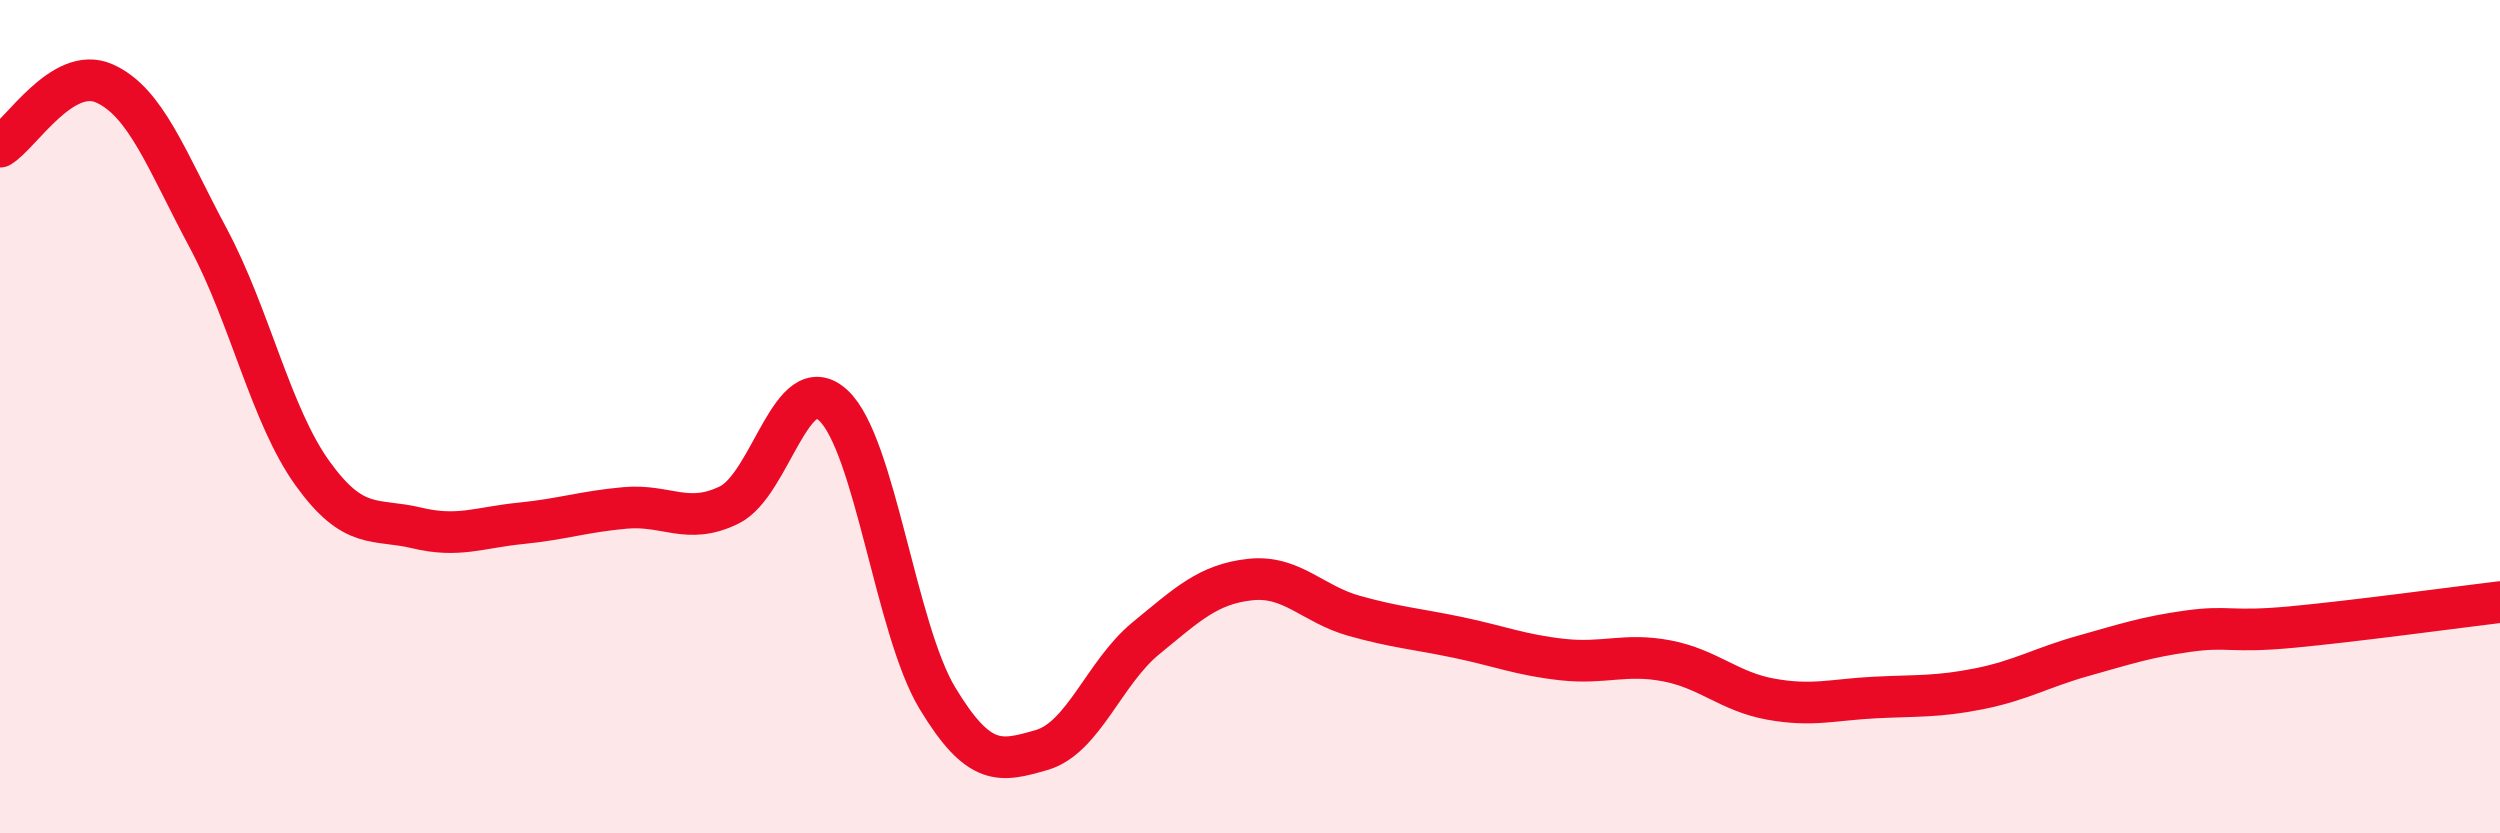 
    <svg width="60" height="20" viewBox="0 0 60 20" xmlns="http://www.w3.org/2000/svg">
      <path
        d="M 0,3.52 C 0.5,3.22 1.5,1.56 2.5,2 C 3.5,2.44 4,3.85 5,5.72 C 6,7.59 6.5,9.97 7.5,11.36 C 8.5,12.75 9,12.43 10,12.67 C 11,12.91 11.5,12.66 12.5,12.56 C 13.5,12.46 14,12.28 15,12.19 C 16,12.1 16.5,12.61 17.5,12.12 C 18.5,11.63 19,8.8 20,9.73 C 21,10.66 21.5,15.11 22.5,16.76 C 23.5,18.41 24,18.29 25,18 C 26,17.71 26.5,16.14 27.5,15.32 C 28.5,14.5 29,14.02 30,13.91 C 31,13.8 31.5,14.5 32.5,14.78 C 33.5,15.06 34,15.09 35,15.3 C 36,15.51 36.5,15.72 37.5,15.83 C 38.5,15.94 39,15.67 40,15.86 C 41,16.05 41.5,16.6 42.5,16.78 C 43.5,16.96 44,16.79 45,16.74 C 46,16.69 46.5,16.73 47.5,16.53 C 48.5,16.33 49,16.02 50,15.74 C 51,15.46 51.5,15.29 52.5,15.15 C 53.5,15.01 53.5,15.19 55,15.05 C 56.5,14.91 59,14.57 60,14.45L60 20L0 20Z"
        fill="#EB0A25"
        opacity="0.1"
        stroke-linecap="round"
        stroke-linejoin="round"
      />
      <path
        d="M 0,3.52 C 0.5,3.22 1.5,1.56 2.5,2 C 3.5,2.44 4,3.85 5,5.72 C 6,7.59 6.5,9.97 7.5,11.36 C 8.5,12.75 9,12.43 10,12.67 C 11,12.91 11.5,12.66 12.5,12.56 C 13.5,12.46 14,12.28 15,12.19 C 16,12.1 16.5,12.61 17.5,12.12 C 18.5,11.63 19,8.8 20,9.73 C 21,10.66 21.5,15.11 22.5,16.76 C 23.5,18.41 24,18.29 25,18 C 26,17.71 26.5,16.14 27.5,15.32 C 28.5,14.5 29,14.02 30,13.91 C 31,13.8 31.5,14.5 32.5,14.78 C 33.5,15.06 34,15.09 35,15.3 C 36,15.51 36.5,15.72 37.5,15.83 C 38.5,15.94 39,15.67 40,15.86 C 41,16.05 41.5,16.6 42.5,16.78 C 43.5,16.96 44,16.79 45,16.74 C 46,16.69 46.5,16.73 47.5,16.53 C 48.5,16.33 49,16.02 50,15.74 C 51,15.46 51.5,15.29 52.5,15.15 C 53.5,15.01 53.5,15.19 55,15.05 C 56.5,14.91 59,14.57 60,14.45"
        stroke="#EB0A25"
        stroke-width="1"
        fill="none"
        stroke-linecap="round"
        stroke-linejoin="round"
      />
    </svg>
  